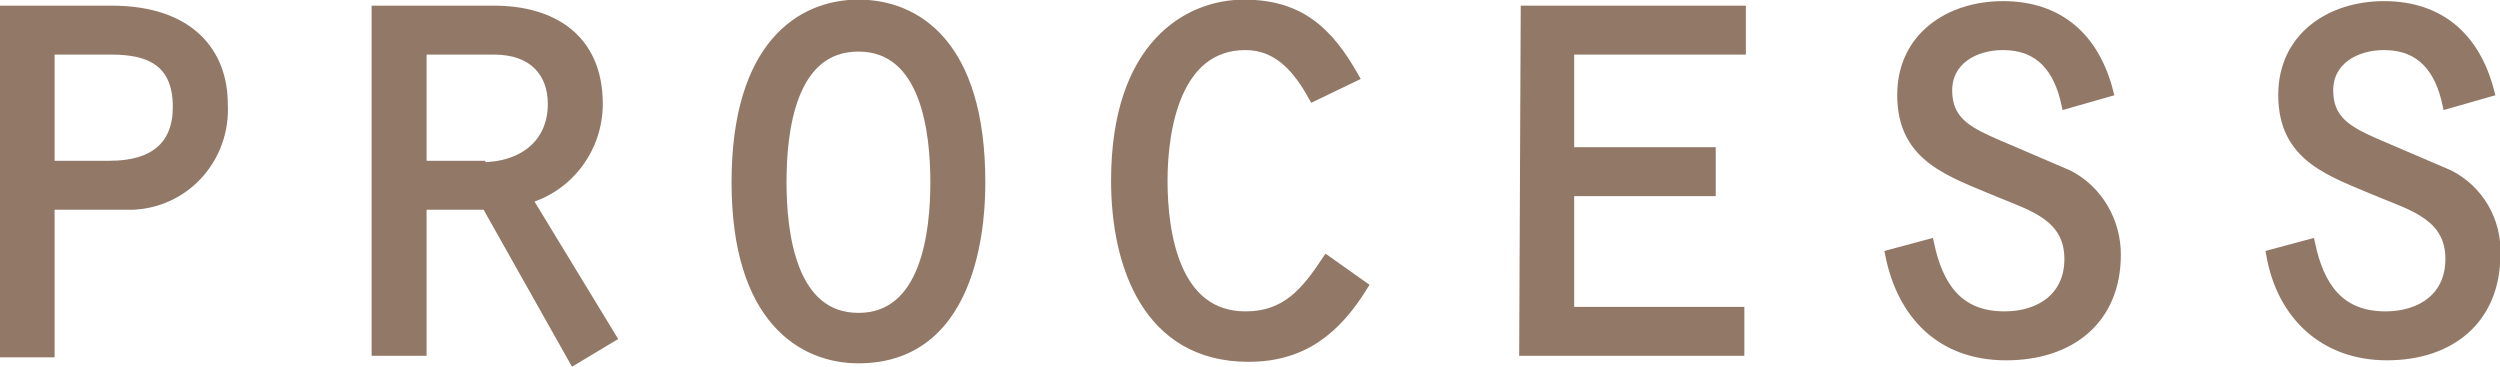 <?xml version="1.0" encoding="utf-8"?>
<!-- Generator: Adobe Illustrator 24.0.3, SVG Export Plug-In . SVG Version: 6.00 Build 0)  -->
<svg version="1.1" id="レイヤー_1" xmlns="http://www.w3.org/2000/svg" xmlns:xlink="http://www.w3.org/1999/xlink" x="0px"
	 y="0px" width="166px" height="24.4px" viewBox="0 0 166 24.4" style="enable-background:new 0 0 166 24.4;" xml:space="preserve">
<style type="text/css">
	.st0{fill:#927967;stroke:#927967;stroke-width:0.65;stroke-miterlimit:10;}
</style>
<g id="レイヤー_2_1_">
	<g id="headline">
		<path class="st0" d="M3.3,23.4h-3V0.7h7.1c5.3,0,7.4,2.9,7.4,6.2c0.2,3.5-2.4,6.5-5.9,6.7c-0.3,0-0.5,0-0.8,0H3.3V23.4z M7.3,11
			c2.9,0,4.5-1.3,4.5-3.9c0-3.1-2-3.8-4.4-3.8H3.3V11H7.3z"/>
		<path class="st0" d="M25,0.7h7.8c3.8,0,6.9,1.8,6.9,6.2c0,2.9-1.9,5.5-4.7,6.3l5.6,9.2l-2.5,1.5l-5.8-10.3H28v9.7h-3V0.7z
			 M31.9,11.1c2.9,0,4.8-1.6,4.8-4.2c0-2-1.2-3.6-3.9-3.6H28V11h3.9V11.1z"/>
		<path class="st0" d="M65.1,12.1c0,1.8-0.1,11.7-8.1,11.7c-3.7,0-8.1-2.6-8.1-11.7S53.2,0.3,57,0.3S65.1,2.9,65.1,12.1z M51.9,12.1
			c0,3.3,0.6,9,5.1,9s5.1-5.7,5.1-9s-0.6-9-5.1-9S51.9,8.7,51.9,12.1z"/>
		<path class="st0" d="M90.5,19c-1.8,2.9-4,4.7-7.6,4.7c-6.7,0-8.8-6.1-8.8-11.7c0-9,4.8-11.7,8.5-11.7s5.6,1.8,7.3,4.8l-2.7,1.3
			c-1-1.8-2.3-3.4-4.5-3.4c-4.6,0-5.5,5.5-5.5,9s0.8,9,5.5,9c2.7,0,4-1.6,5.4-3.7L90.5,19z"/>
		<path class="st0" d="M101.3,0.7h14.3v2.6h-11.4v6.8h9.4v2.6h-9.4v8h11.3v2.6h-14.3L101.3,0.7z"/>
		<path class="st0" d="M128.1,16.2c0.6,2.8,1.9,4.8,5,4.8c2.4,0,4.3-1.3,4.3-3.8c0-2.8-2.4-3.5-4.6-4.4c-3.3-1.4-6.5-2.3-6.5-6.5
			c0-3.8,3.1-5.9,6.7-5.9c3.8,0,6.1,2.2,7,5.7l-2.8,0.8C136.7,4.6,135.5,3,133,3c-1.9,0-3.7,1-3.7,3s1.3,2.7,3.1,3.5l4.9,2.1
			c2,1,3.2,3.1,3.2,5.3c0,4.3-3,6.7-7.3,6.7s-6.9-2.7-7.7-6.7L128.1,16.2z"/>
		<path class="st0" d="M153.4,16.2c0.6,2.8,1.9,4.8,5,4.8c2.4,0,4.3-1.3,4.3-3.8c0-2.8-2.4-3.5-4.6-4.4c-3.3-1.4-6.5-2.3-6.5-6.5
			c0-3.8,3.1-5.9,6.7-5.9c3.8,0,6.1,2.2,7,5.7l-2.8,0.8C162,4.6,160.8,3,158.3,3c-1.9,0-3.7,1-3.7,3s1.3,2.7,3.1,3.5l4.9,2.1
			c2,1,3.2,3.1,3.1,5.3c0,4.3-3,6.7-7.2,6.7s-7-2.7-7.7-6.7L153.4,16.2z"/>
	</g>
</g>
</svg>
